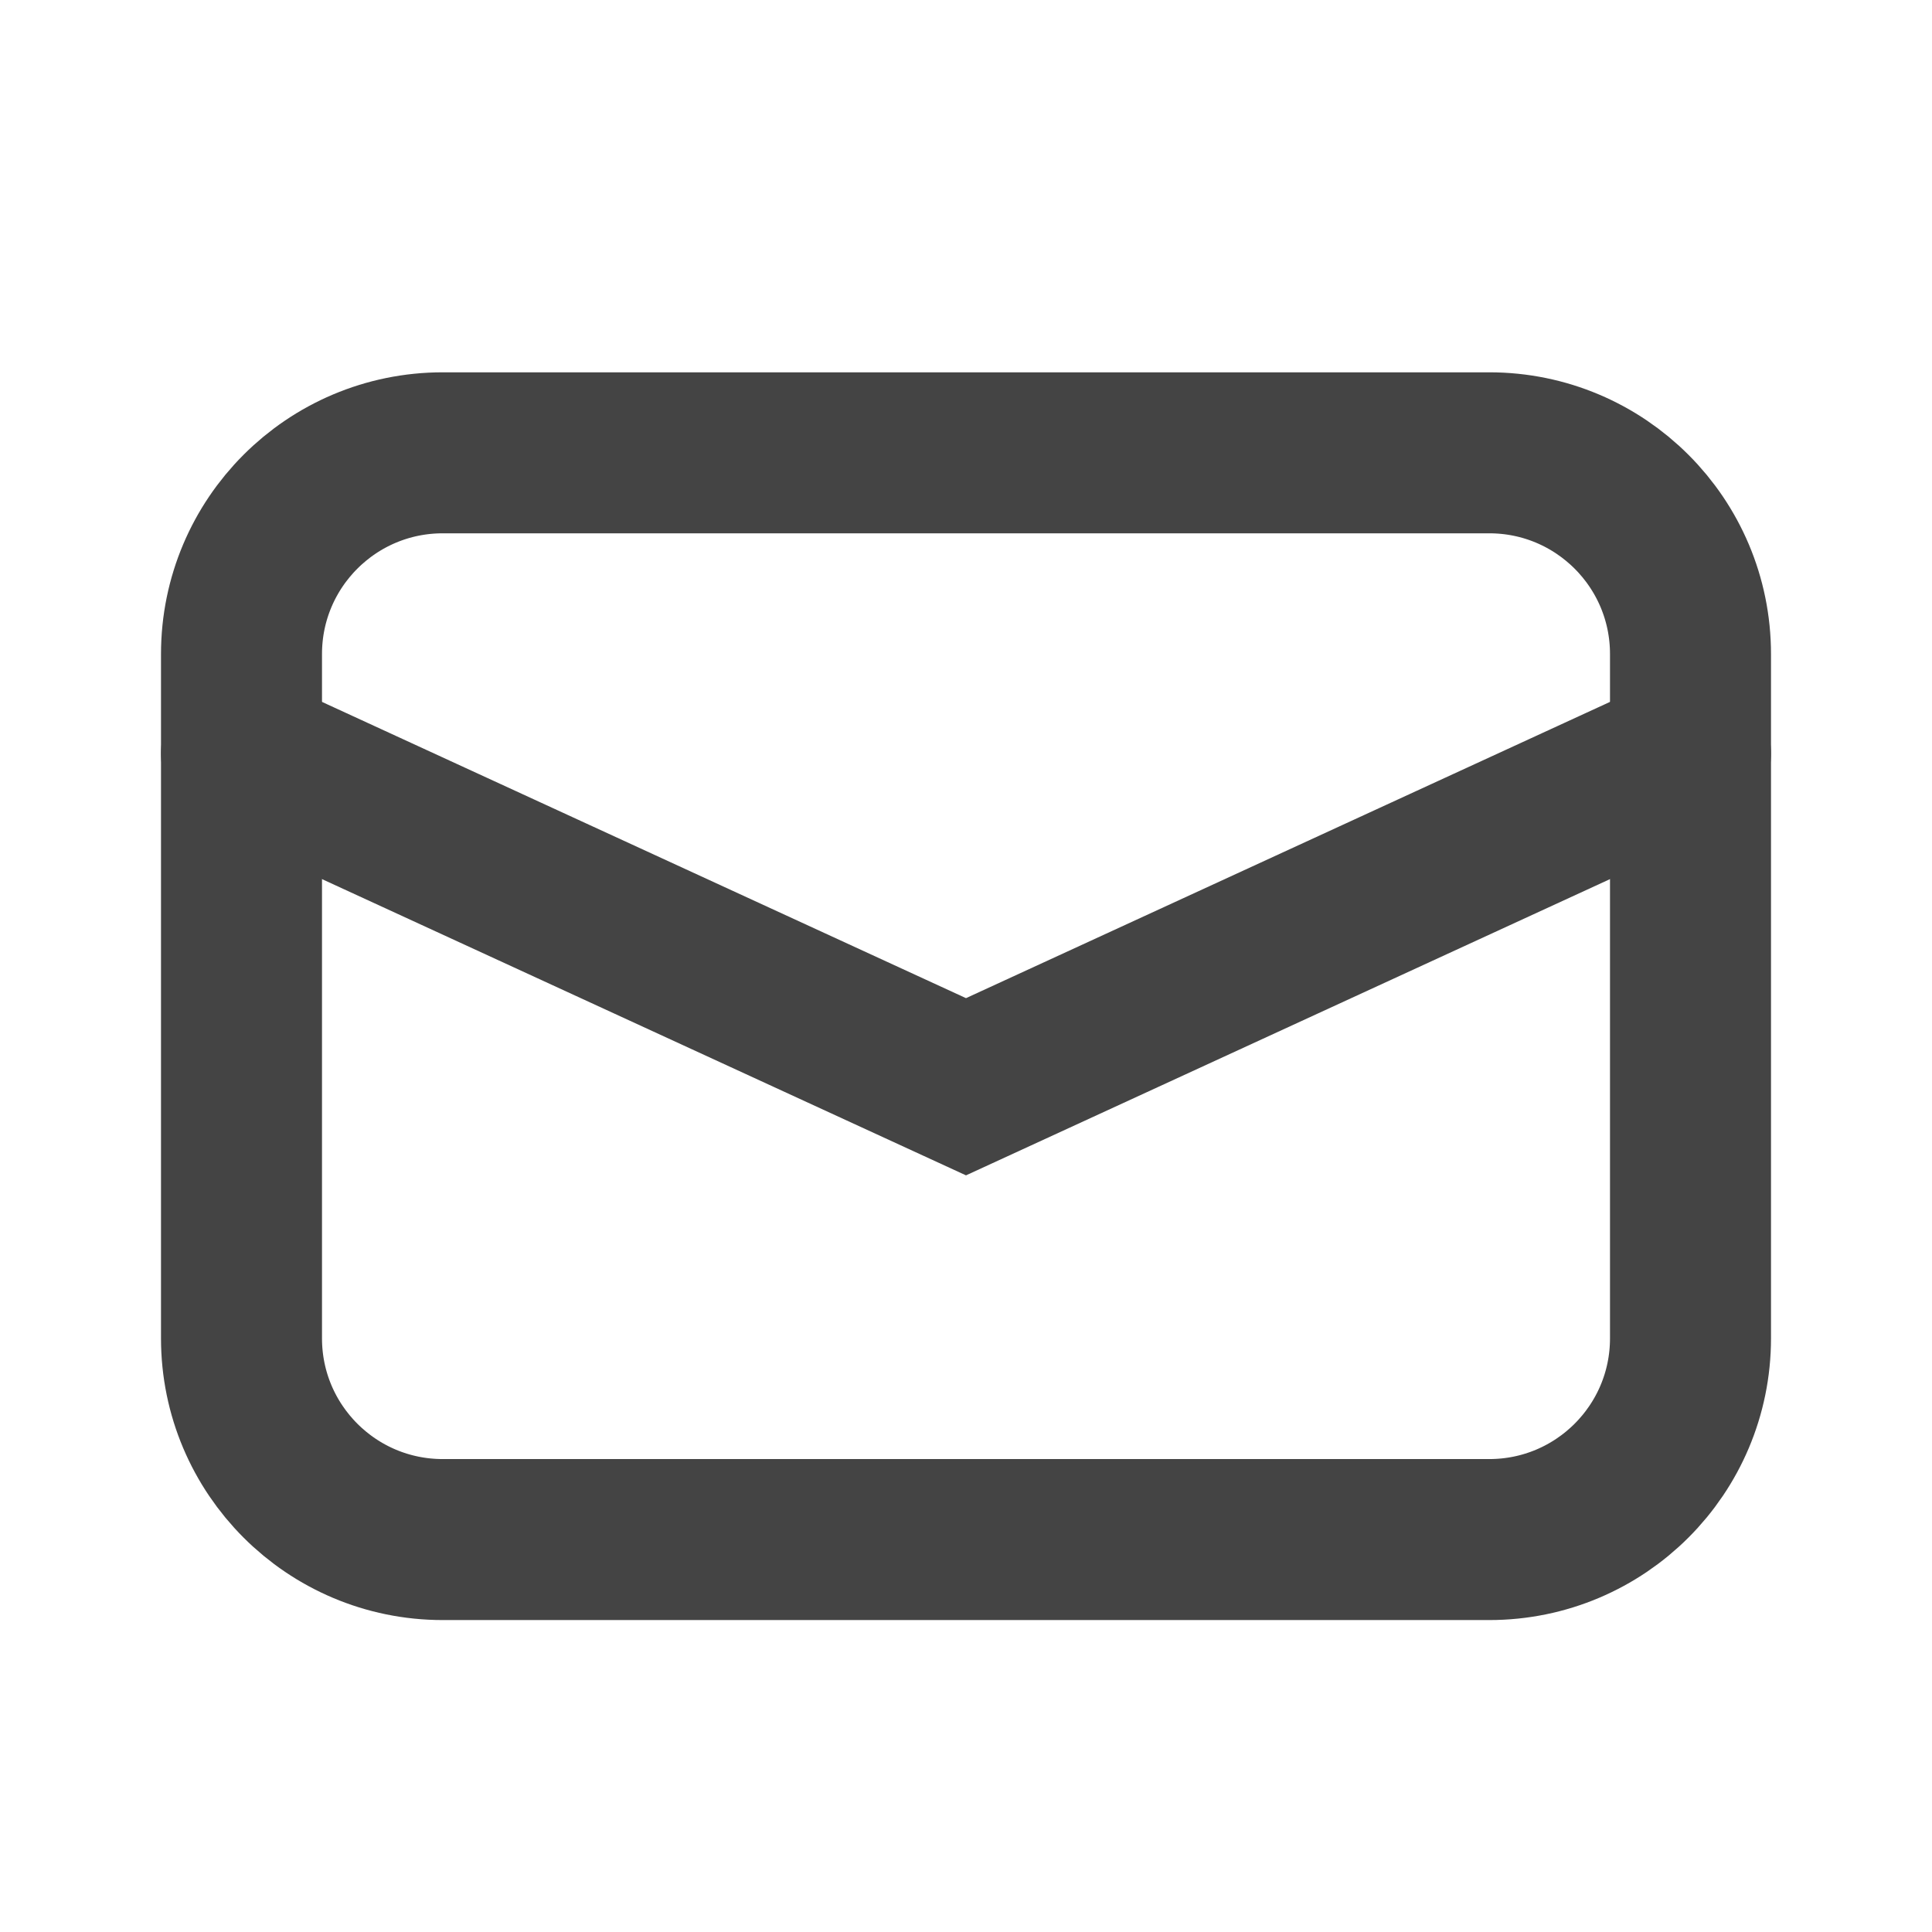 <svg width="24" height="24" viewBox="0 0 24 24" fill="none" xmlns="http://www.w3.org/2000/svg">
<path d="M21 16.625V8.125C21 6.744 19.881 5.625 18.5 5.625H5.5C4.119 5.625 3 6.744 3 8.125V16.625C3 18.006 4.119 19.125 5.5 19.125H18.5C19.881 19.125 21 18.006 21 16.625Z" stroke="#444444" stroke-width="2" stroke-miterlimit="10"/>
<path d="M3 9.36L12 13.5L21 9.36" stroke="#444444" stroke-width="2" stroke-miterlimit="10" stroke-linecap="round"/>
</svg>
